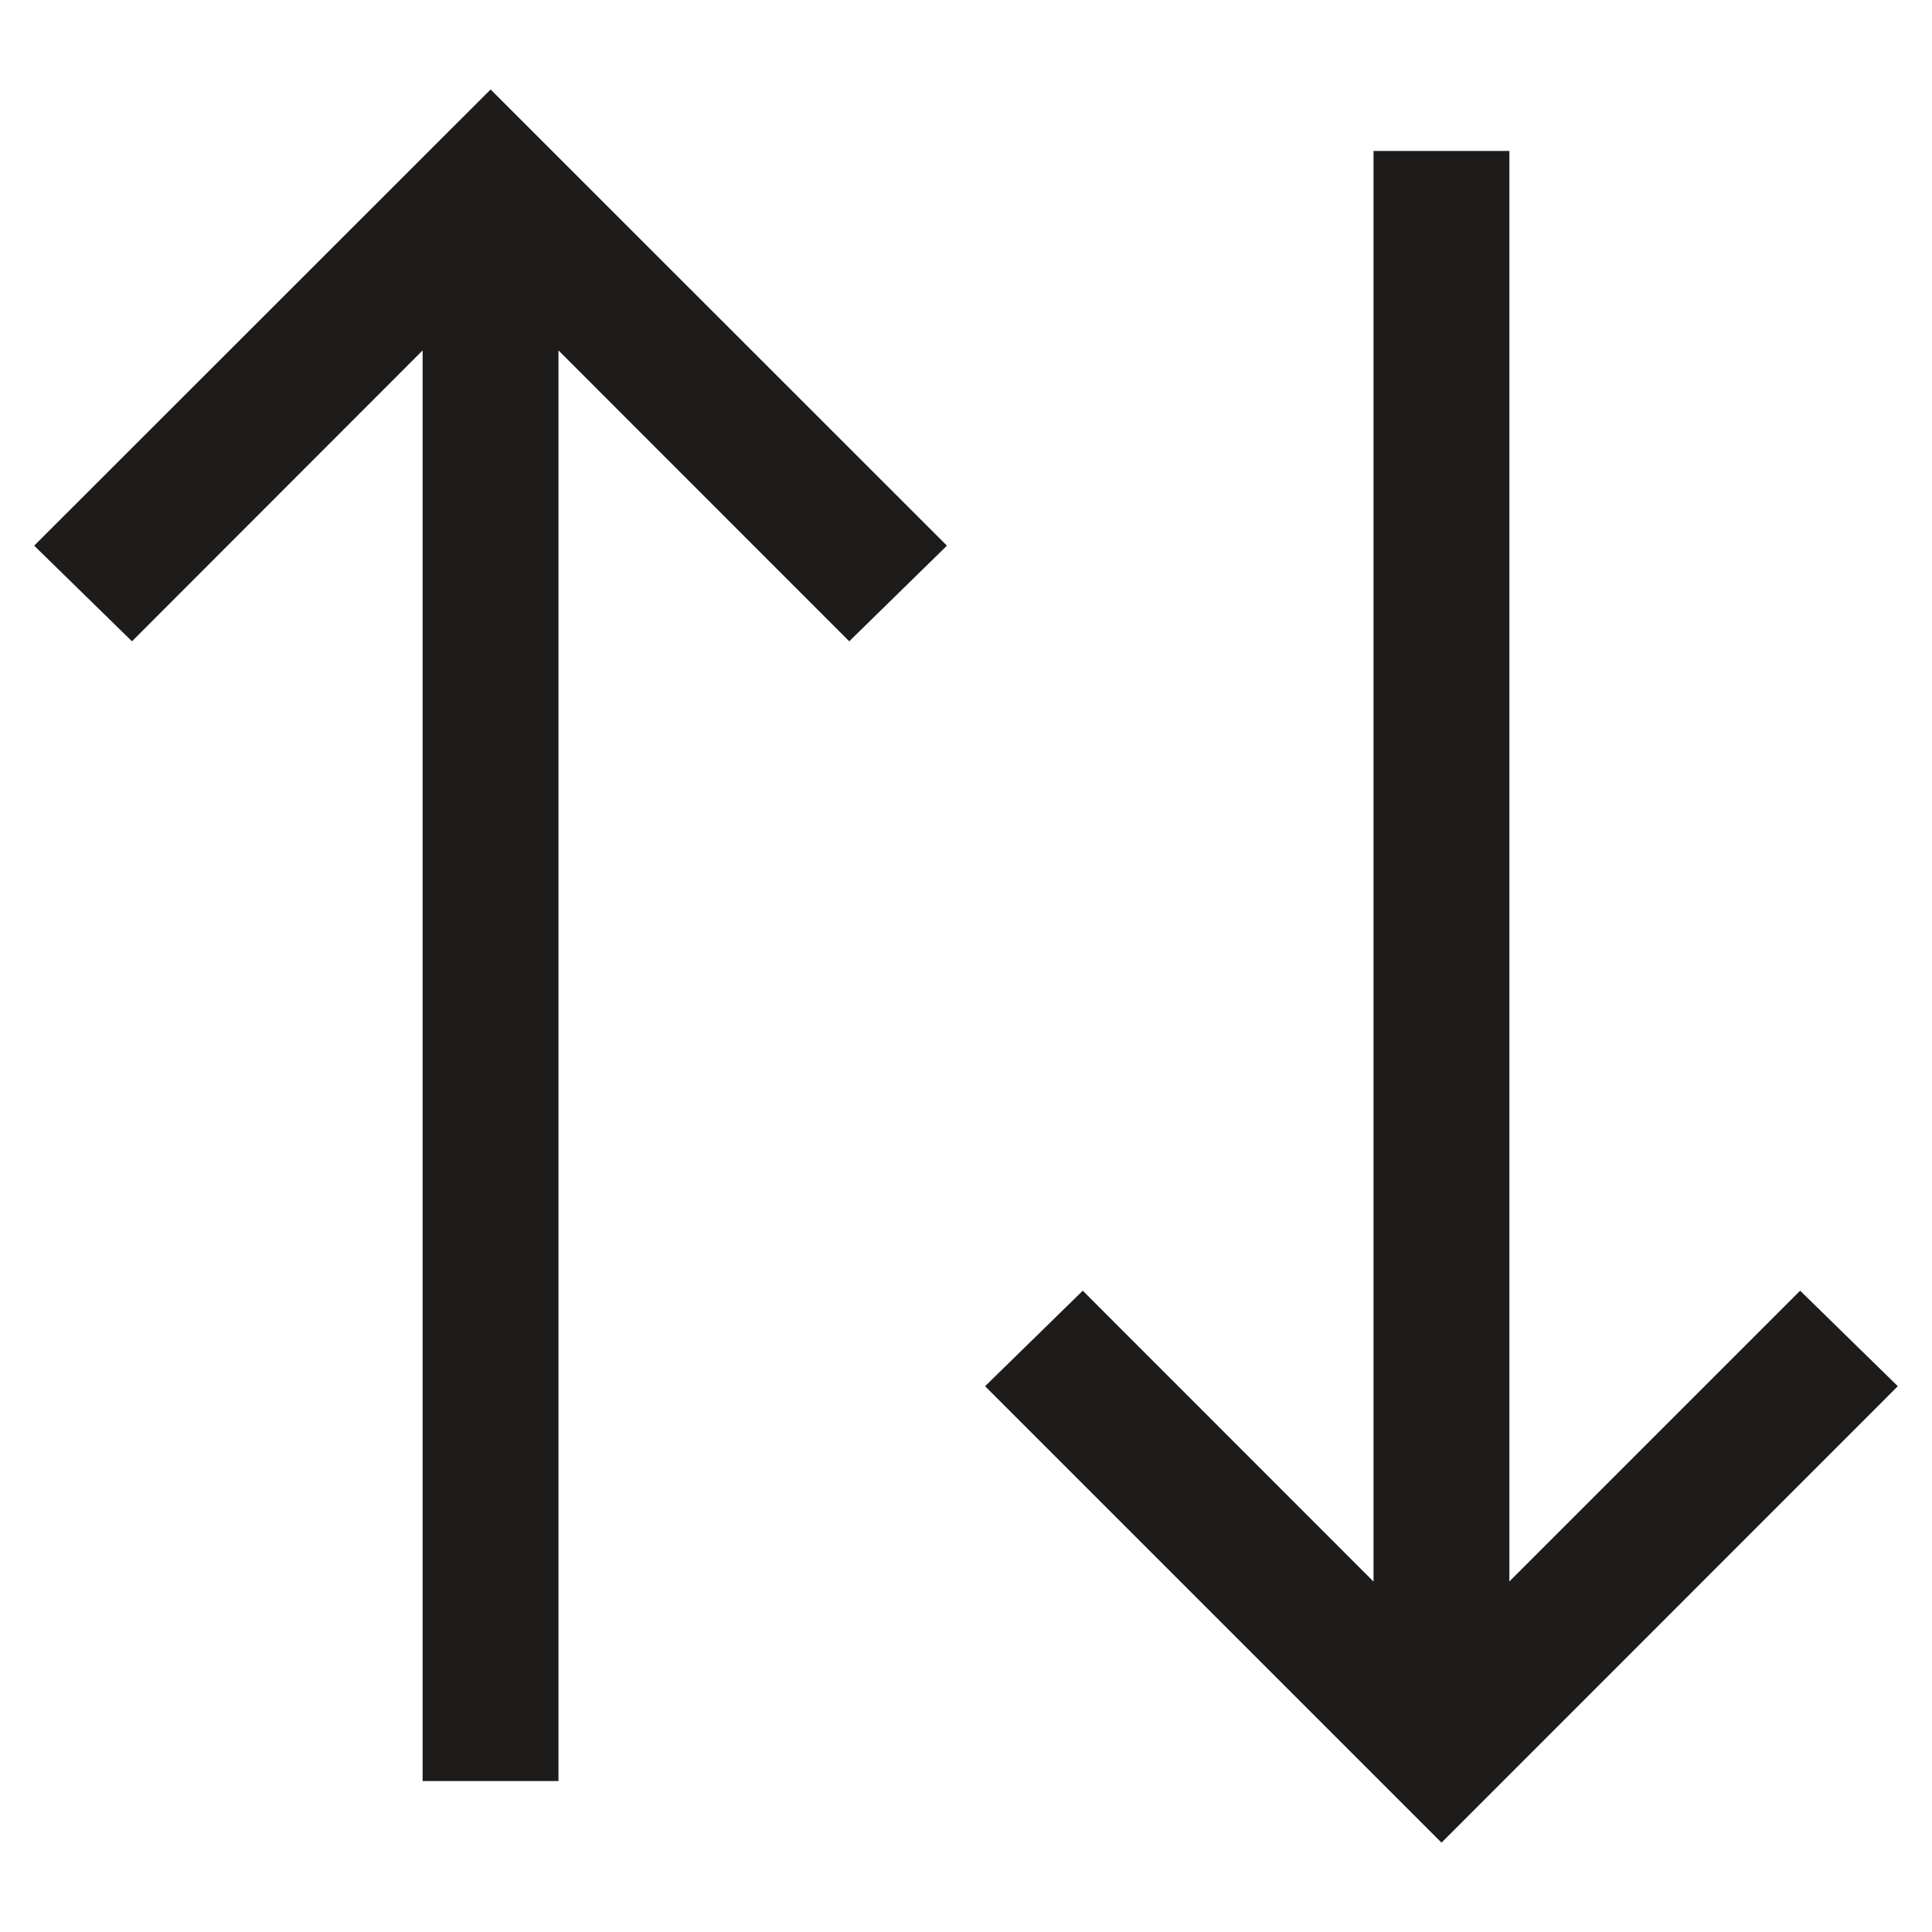 <svg width="16" height="16" viewBox="0 0 16 16" fill="none" xmlns="http://www.w3.org/2000/svg">
<path d="M0.283 4.519L1.093 5.311L3.5 2.902L3.5 14.75H4.625L4.625 2.902L7.033 5.311L7.842 4.519L4.063 0.741L0.283 4.519ZM8.158 11.48L11.938 15.26L15.717 11.48L14.908 10.689L12.5 13.097V1.25H11.375V13.098L8.967 10.689L8.158 11.48Z" fill="#1D1C1A"/>
</svg>
